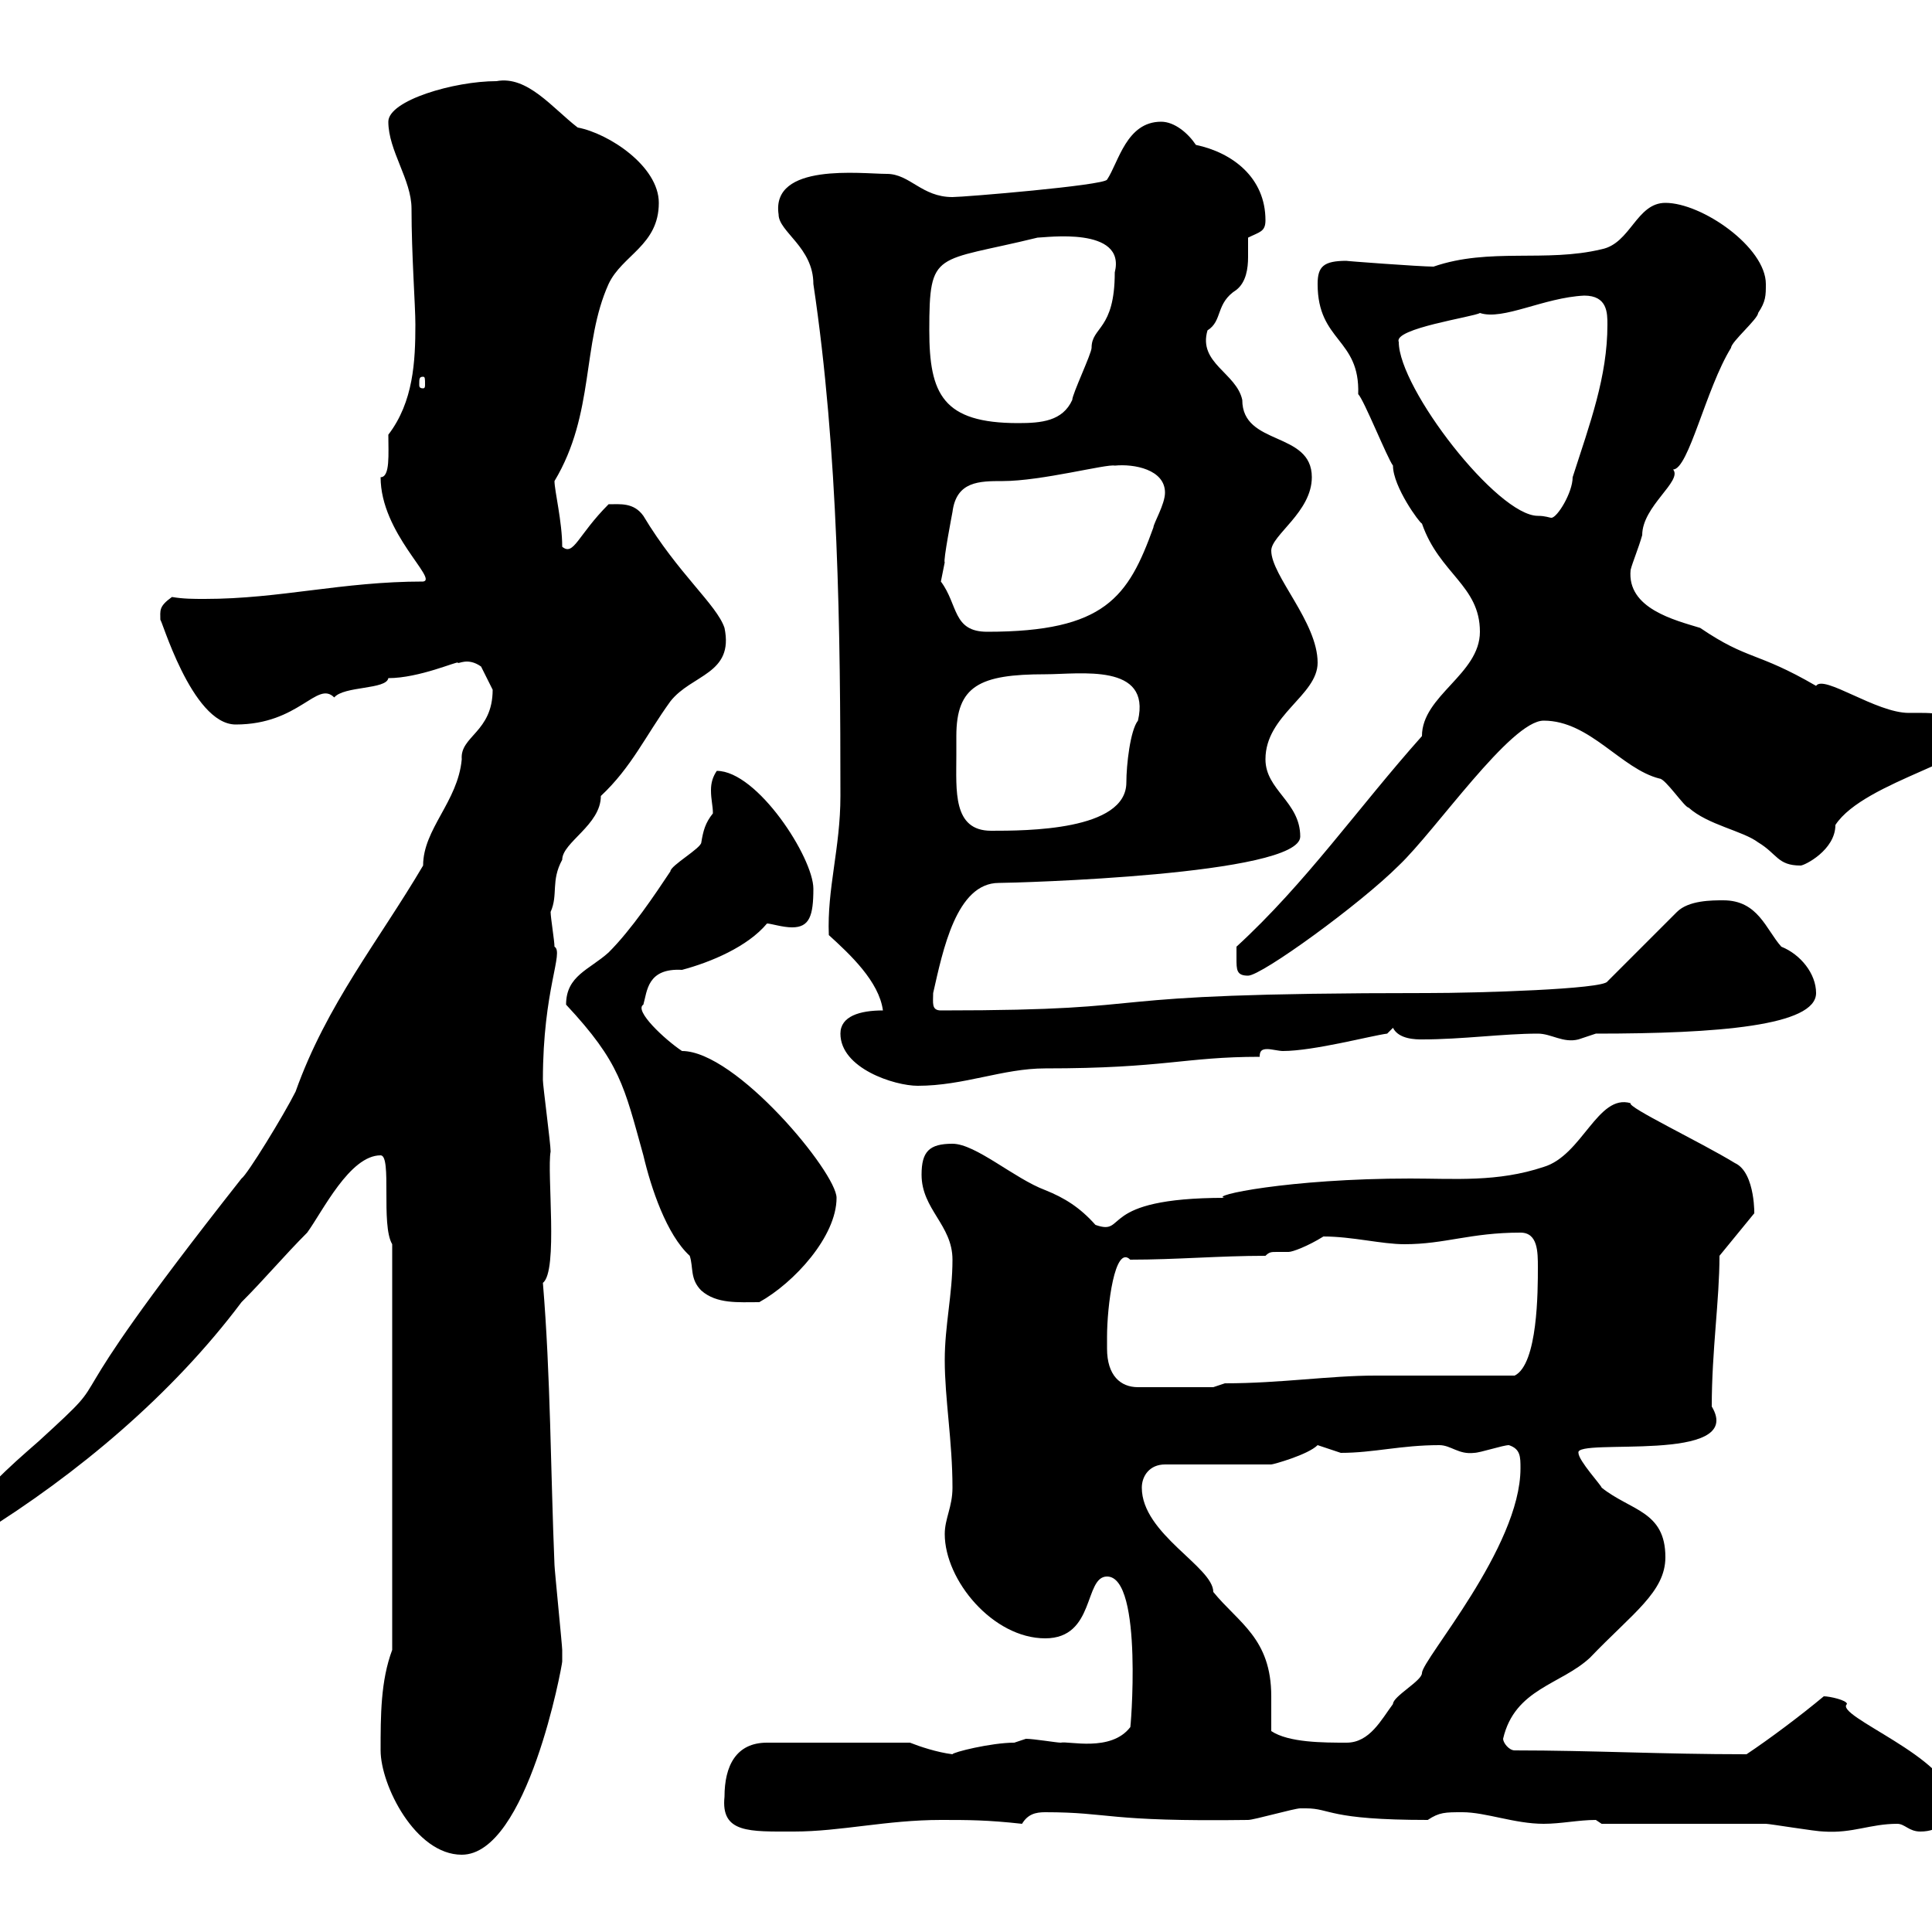 <svg xmlns="http://www.w3.org/2000/svg" xmlns:xlink="http://www.w3.org/1999/xlink" width="300" height="300"><path d="M59.10 271.80C59.10 277.20 64.50 288 71.70 288C81.90 288 87.30 258.60 87.30 258C87.30 257.70 87.30 256.80 87.30 256.20C87.30 255.60 86.10 243.60 86.10 243C85.50 228.60 85.50 213.60 84.30 199.20C86.70 197.40 84.90 182.10 85.50 178.80C85.50 177.60 84.30 168.60 84.30 167.70C84.30 153.60 87.60 147.90 86.10 147C86.10 146.10 85.50 142.50 85.50 141.60C86.70 138.90 85.50 136.80 87.30 133.50C87.30 130.80 93.30 128.10 93.30 123.60C98.10 119.10 100.20 114.30 104.10 108.90C107.40 104.70 114 104.70 112.50 97.50C111.30 93.90 105.30 89.10 99.90 80.10C98.40 78 96.30 78.30 94.50 78.30C89.70 83.10 89.10 86.40 87.30 84.90C87.30 81 86.10 76.20 86.10 74.70C92.40 64.20 90.30 53.40 94.50 44.10C96.60 39.60 102.30 38.10 102.30 31.50C102.30 25.80 94.50 20.70 89.70 19.80C85.80 16.80 81.90 11.70 77.10 12.60C70.50 12.60 60.30 15.60 60.30 18.90C60.30 23.40 63.90 27.90 63.90 32.40C63.90 39.60 64.50 47.40 64.50 50.40C64.50 56.10 64.20 62.40 60.30 67.50C60.30 70.50 60.60 74.10 59.10 74.10C59.10 82.80 68.10 90 65.70 90.30C53.10 90.30 43.50 93 31.80 93C30 93 28.50 93 26.70 92.70C24.60 94.20 24.90 94.80 24.90 96.30C24.90 95.40 29.70 112.50 36.60 112.50C46.50 112.50 49.20 105.60 51.90 108.30C53.40 106.50 60 107.10 60.30 105.30C65.10 105.30 71.10 102.60 71.10 102.90C71.10 103.20 72.60 102 74.70 103.50C75.30 104.70 76.50 107.10 76.50 107.10C76.50 113.70 71.40 114.30 71.70 117.90C71.10 124.50 65.70 128.70 65.70 134.40C58.80 146.10 50.70 156 45.90 169.50C44.10 173.10 38.40 182.40 37.50 183C5.10 224.10 20.10 210.90 6 223.80C1.20 228-3 231.60-6.60 237.60C-6.60 238.50-3.90 238.20-3 238.20C12 228.90 26.70 216.60 37.50 202.20C41.10 198.60 44.10 195 47.70 191.40C50.10 188.10 54.30 179.40 59.10 179.40C60.90 179.40 59.10 190.20 60.90 193.20L60.90 256.20C59.10 261 59.10 266.40 59.10 271.80ZM112.50 279C111.90 284.70 116.40 284.40 123.30 284.40C130.50 284.40 137.70 282.60 146.10 282.60C150.30 282.60 153.30 282.60 158.70 283.20C159.60 281.70 160.80 281.40 162.30 281.40C172.50 281.40 171.60 282.90 193.80 282.60C194.70 282.60 201 280.80 201.90 280.80C201.90 280.80 201.90 280.80 202.80 280.80C206.70 280.80 206.10 282.60 221.70 282.60C223.50 281.40 224.40 281.40 227.10 281.40C230.70 281.40 235.20 283.20 239.70 283.20C242.40 283.20 245.10 282.60 247.80 282.60C247.80 282.60 248.70 283.20 248.70 283.20C252.30 283.20 270.60 283.20 274.20 283.20C274.80 283.20 282 284.40 283.20 284.40C287.70 284.70 290.40 283.20 294.60 283.20C295.80 283.20 296.40 284.40 298.20 284.40C301.20 284.40 303 282.60 303 279.60C303 273 284.70 266.40 286.80 264.60C286.80 264 284.10 263.40 283.20 263.40C279.60 266.40 274.80 270 271.20 272.40C258 272.40 247.20 271.80 235.20 271.80C234.30 271.80 233.40 270.60 233.40 270C235.20 262.20 242.40 261.60 246.90 257.40C253.50 250.50 258.60 247.20 258.60 241.80C258.60 234.60 253.20 234.60 248.70 231C248.70 230.70 245.10 226.80 245.10 225.60C244.50 223.20 271.20 227.40 265.80 218.40C265.80 209.70 267 201.90 267 195L272.40 188.40C272.40 189.30 272.70 182.10 269.40 180.60C264 177.30 252.60 171.90 253.20 171.30C248.10 169.80 245.70 179.40 239.70 181.20C232.50 183.60 225.90 183 219 183C200.10 183 187.50 185.70 190.20 186C170.10 186 175.20 192 170.10 190.20C167.70 187.50 165.30 186 162.30 184.80C157.50 183 151.50 177.60 147.90 177.60C144.30 177.60 143.10 178.80 143.10 182.40C143.10 187.80 147.90 190.20 147.90 195.60C147.90 201 146.70 205.80 146.70 211.20C146.70 217.20 147.90 223.80 147.90 231C147.90 234 146.70 235.80 146.70 238.20C146.70 245.40 154.20 254.40 162.30 254.40C170.10 254.40 168.30 244.80 171.90 244.80C177.60 244.80 175.50 269.40 175.50 268.20C172.50 272.10 165.90 270.30 164.70 270.60C164.10 270.60 160.50 270 159.30 270C159.30 270 157.50 270.60 157.50 270.60C153.90 270.60 147.90 272.10 147.90 272.40C145.50 272.10 142.80 271.20 141.30 270.60L119.10 270.60C114.30 270.60 112.50 274.20 112.50 279ZM197.40 268.80C197.40 267.30 197.40 265.20 197.40 263.40C197.40 254.40 192.30 252 188.40 247.20C188.40 243.30 177.30 238.20 177.30 231C177.30 229.20 178.50 227.40 180.90 227.40L197.40 227.40C197.70 227.40 203.10 225.90 204.60 224.40C204.60 224.40 208.20 225.60 208.20 225.60C213.30 225.60 217.50 224.40 223.50 224.40C225.30 224.40 226.50 225.90 228.90 225.60C229.80 225.60 233.40 224.40 234.30 224.40C236.10 225 236.10 226.20 236.10 228C236.10 240.30 220.80 257.70 220.80 259.80C220.80 261 216.30 263.40 216.30 264.60C214.50 267 212.70 270.60 209.10 270.60C205.50 270.60 200.10 270.60 197.40 268.80ZM171.90 209.40C171.90 209.40 171.90 207.60 171.90 207.60C171.90 202.80 173.10 193.20 175.50 195.60C182.70 195.60 189.30 195 196.50 195C197.10 194.40 197.40 194.40 198.30 194.40C198.90 194.40 199.20 194.40 200.10 194.40C200.70 194.40 203.10 193.50 205.50 192C210 192 214.50 193.20 218.10 193.20C224.40 193.20 228.30 191.40 236.10 191.40C238.80 191.40 238.80 194.40 238.80 196.80C238.80 200.40 238.80 211.80 235.20 213.60C231.60 213.60 217.20 213.60 213.60 213.60C206.40 213.60 198.90 214.80 190.20 214.80L188.40 215.40L176.70 215.40C174 215.40 171.90 213.60 171.90 209.40ZM87.90 156C96.30 165 96.90 168.60 99.90 179.40C101.10 184.50 103.50 191.70 107.10 195C107.70 196.80 107.10 198.60 108.90 200.40C111.30 202.50 114.60 202.20 117.90 202.20C123.30 199.20 129.90 192 129.90 186C129.90 182.10 114.30 163.20 105.90 163.20C103.20 161.40 98.40 156.90 99.90 156C100.50 153.90 100.50 150.30 105.90 150.60C110.40 149.40 116.10 147 119.10 143.40C119.70 143.40 121.50 144 123 144C125.70 144 126.30 142.20 126.30 138C126.30 133.20 117.60 119.70 111.30 119.70C110.70 120.60 110.40 121.50 110.40 122.70C110.40 124.20 110.70 125.10 110.70 126.30C109.50 127.80 109.20 129 108.90 130.80C108.90 131.70 104.10 134.40 104.10 135.30C101.70 138.90 98.10 144.30 94.50 147.90C91.50 150.60 87.90 151.50 87.90 156ZM130.50 160.50C130.50 165.90 138.90 168.60 142.50 168.60C149.70 168.60 155.70 165.90 162.30 165.90C180.90 165.90 183.90 164.10 195.60 164.10C195.60 163.20 195.90 162.90 196.80 162.90C197.40 162.90 198.60 163.20 199.20 163.20C204 163.20 213 160.80 215.40 160.50L216.30 159.60C217.20 161.40 219.90 161.40 220.80 161.40C227.10 161.40 233.40 160.50 238.80 160.50C240.90 160.50 242.70 162 245.10 161.40C245.10 161.40 247.80 160.50 247.80 160.50C266.70 160.50 282 159.30 282 154.20C282 151.20 279.60 148.20 276.60 147C274.20 144.30 273 139.80 267.60 139.80C265.80 139.80 262.20 139.80 260.40 141.60L249.60 152.40C249 153.60 229.50 154.20 221.70 154.20C165 154.20 183.90 156.90 146.10 156.90C144.60 156.90 144.90 155.70 144.90 154.20C146.40 147.60 148.50 137.10 155.10 137.10C157.50 137.10 201.90 135.90 201.90 129.90C201.90 124.50 196.50 122.70 196.50 117.90C196.50 111 204.60 108 204.60 102.90C204.60 96.60 197.40 89.40 197.40 85.50C197.40 83.10 203.70 79.50 203.70 74.10C203.70 66.90 192.90 69.30 192.90 62.10C192 57.90 186 56.40 187.50 51.30C189.90 49.80 188.70 47.10 192 45C193.50 43.80 193.80 41.70 193.80 39.90C193.80 38.70 193.80 37.80 193.80 36.90C195.60 36 196.50 36 196.50 34.20C196.50 27.60 191.40 23.70 185.70 22.50C184.50 20.70 182.40 18.90 180.30 18.90C174.90 18.90 173.70 25.20 171.90 27.90C171.30 28.80 149.70 30.60 147.90 30.60C143.10 30.60 141.30 27 137.70 27C133.80 27 119.70 25.20 120.90 33.30C120.90 36 126.30 38.40 126.30 44.10C130.20 70.20 130.50 98.10 130.50 123.60C130.50 131.70 128.40 138 128.70 145.20C132 148.20 136.50 152.40 137.10 156.90C133.50 156.90 130.50 157.80 130.50 160.50ZM192 148.80C192 150.60 192 151.50 193.80 151.50C195.90 151.50 211.20 140.40 217.20 134.40C222.90 129 234.60 111.90 239.70 111.90C246.90 111.90 251.70 119.40 257.70 120.90C258.60 120.90 261.60 125.40 262.20 125.40C265.20 128.10 270.60 129 273 130.80C276 132.60 276 134.40 279.60 134.40C280.20 134.40 285 132 285 128.10C289.50 121.20 308.70 117.60 306.60 113.70C303 110.40 300 110.70 296.40 110.70C291.30 110.70 283.20 104.70 282 106.50C272.70 101.10 271.50 102.60 264 97.50C260.10 96.30 252.60 94.50 253.20 88.50C253.50 87.30 254.40 85.20 255 83.10C255 78.60 261.30 74.70 259.80 72.90C262.20 72.90 264.90 60.30 268.80 54C268.80 53.10 273 49.50 273 48.60C274.20 46.80 274.20 45.90 274.20 44.10C274.20 38.40 264.30 31.50 258.60 31.50C254.10 31.50 253.20 37.80 248.70 38.70C240 40.80 231.30 38.40 222.60 41.40C220.50 41.40 208.50 40.50 209.10 40.50C205.50 40.50 204.60 41.40 204.60 44.10C204.60 53.10 211.20 52.50 210.90 61.20C211.80 62.10 215.40 71.10 216.30 72.30C216.30 75.60 220.50 81.30 220.80 81.30C223.50 89.10 229.80 90.90 229.80 98.10C229.80 104.70 220.80 108 220.80 114.30C210.90 125.40 202.80 137.10 192 147C192 147 192 148.80 192 148.80ZM148.50 117.30C148.50 116.40 148.50 115.50 148.50 114.30C148.50 106.50 152.10 104.70 162.30 104.70C167.70 104.70 178.80 102.90 176.70 111.90C175.50 113.40 174.90 118.80 174.90 121.50C174.90 129 159.30 129 153.90 129C147.90 129 148.50 122.70 148.50 117.30ZM146.10 90.30C146.10 90.30 146.70 87.30 146.70 87.30C146.40 87.30 147.90 79.50 147.90 79.50C148.50 74.70 152.10 74.70 155.70 74.70C161.70 74.70 171.90 72 173.10 72.30C176.10 72 180.90 72.90 180.90 76.50C180.90 78.30 179.10 81.30 179.10 81.90C175.20 92.70 171.60 98.10 153.30 98.10C147.90 98.10 148.80 93.90 146.10 90.30ZM217.20 53.10C216.30 51 228.90 49.20 229.80 48.60C233.40 49.80 239.70 46.20 246 45.90C249.60 45.90 249.60 48.60 249.60 50.40C249.60 58.50 246.90 65.70 244.20 74.10C244.20 76.50 241.80 80.40 240.90 80.40C240.60 80.40 240 80.10 238.80 80.10C232.50 80.10 217.20 60.30 217.20 53.10ZM144.30 51.30C144.30 38.70 145.20 40.80 161.10 36.90C162.30 36.90 174.90 35.10 173.10 42.30C173.10 51.30 169.50 50.70 169.50 54C169.50 54.90 166.50 61.20 166.50 62.10C165 65.40 161.70 65.70 158.10 65.70C146.40 65.70 144.30 61.20 144.30 51.30ZM65.70 58.50C66 58.50 66 58.80 66 59.70C66 60 66 60.30 65.70 60.30C65.10 60.30 65.10 60 65.10 59.70C65.10 58.80 65.10 58.50 65.70 58.50Z"/></svg>